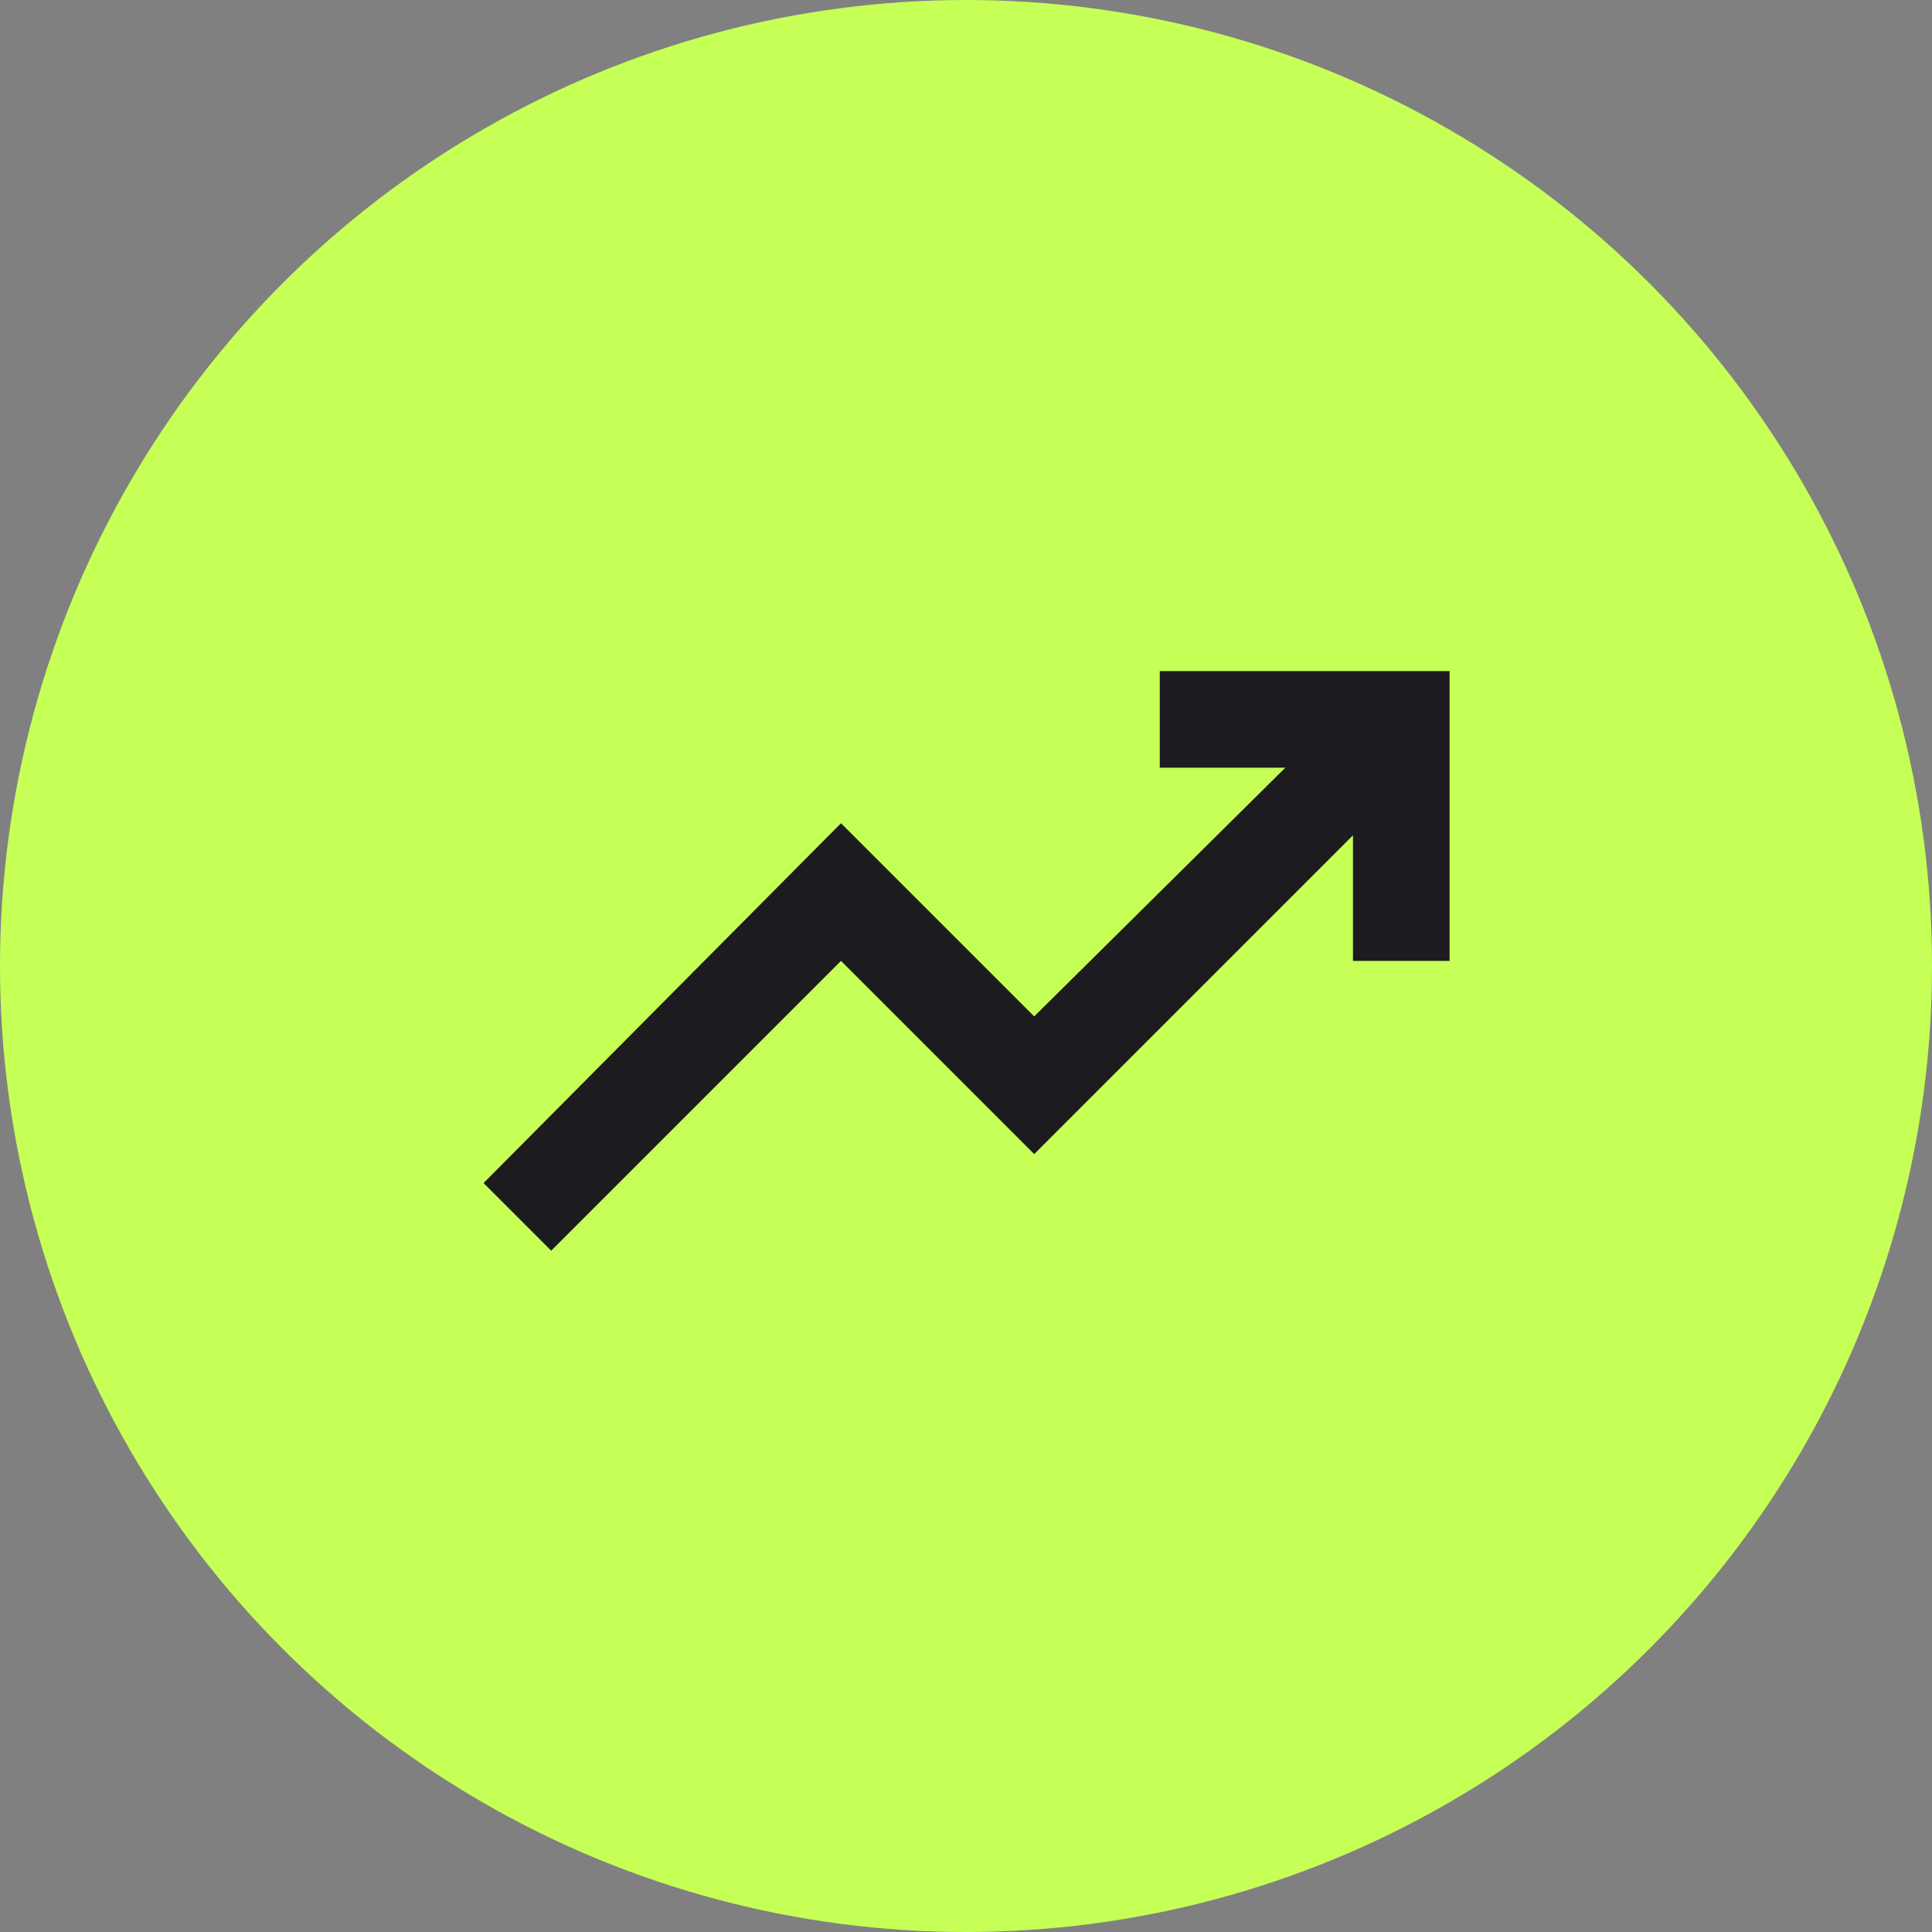 <svg xmlns="http://www.w3.org/2000/svg" width="40" height="40" viewBox="0 0 40 40" fill="none"><rect x="0" y="0" width="40" height="40" fill="#808080" stroke="none"/><circle cx="20" cy="20" r="20" fill="#C6FF55"></circle><mask id="mask0_4077_220" style="mask-type:alpha" maskUnits="userSpaceOnUse" x="8" y="7" width="25" height="25"><rect x="8.012" y="7.894" width="24" height="24" fill="#D9D9D9"></rect></mask><g mask="url(#mask0_4077_220)"><path d="M11.412 25.894L10.012 24.494L17.412 17.044L21.412 21.044L26.612 15.894H24.012V13.894H30.012V19.894H28.012V17.294L21.412 23.894L17.412 19.894L11.412 25.894Z" fill="#1C1B1F"></path></g></svg>